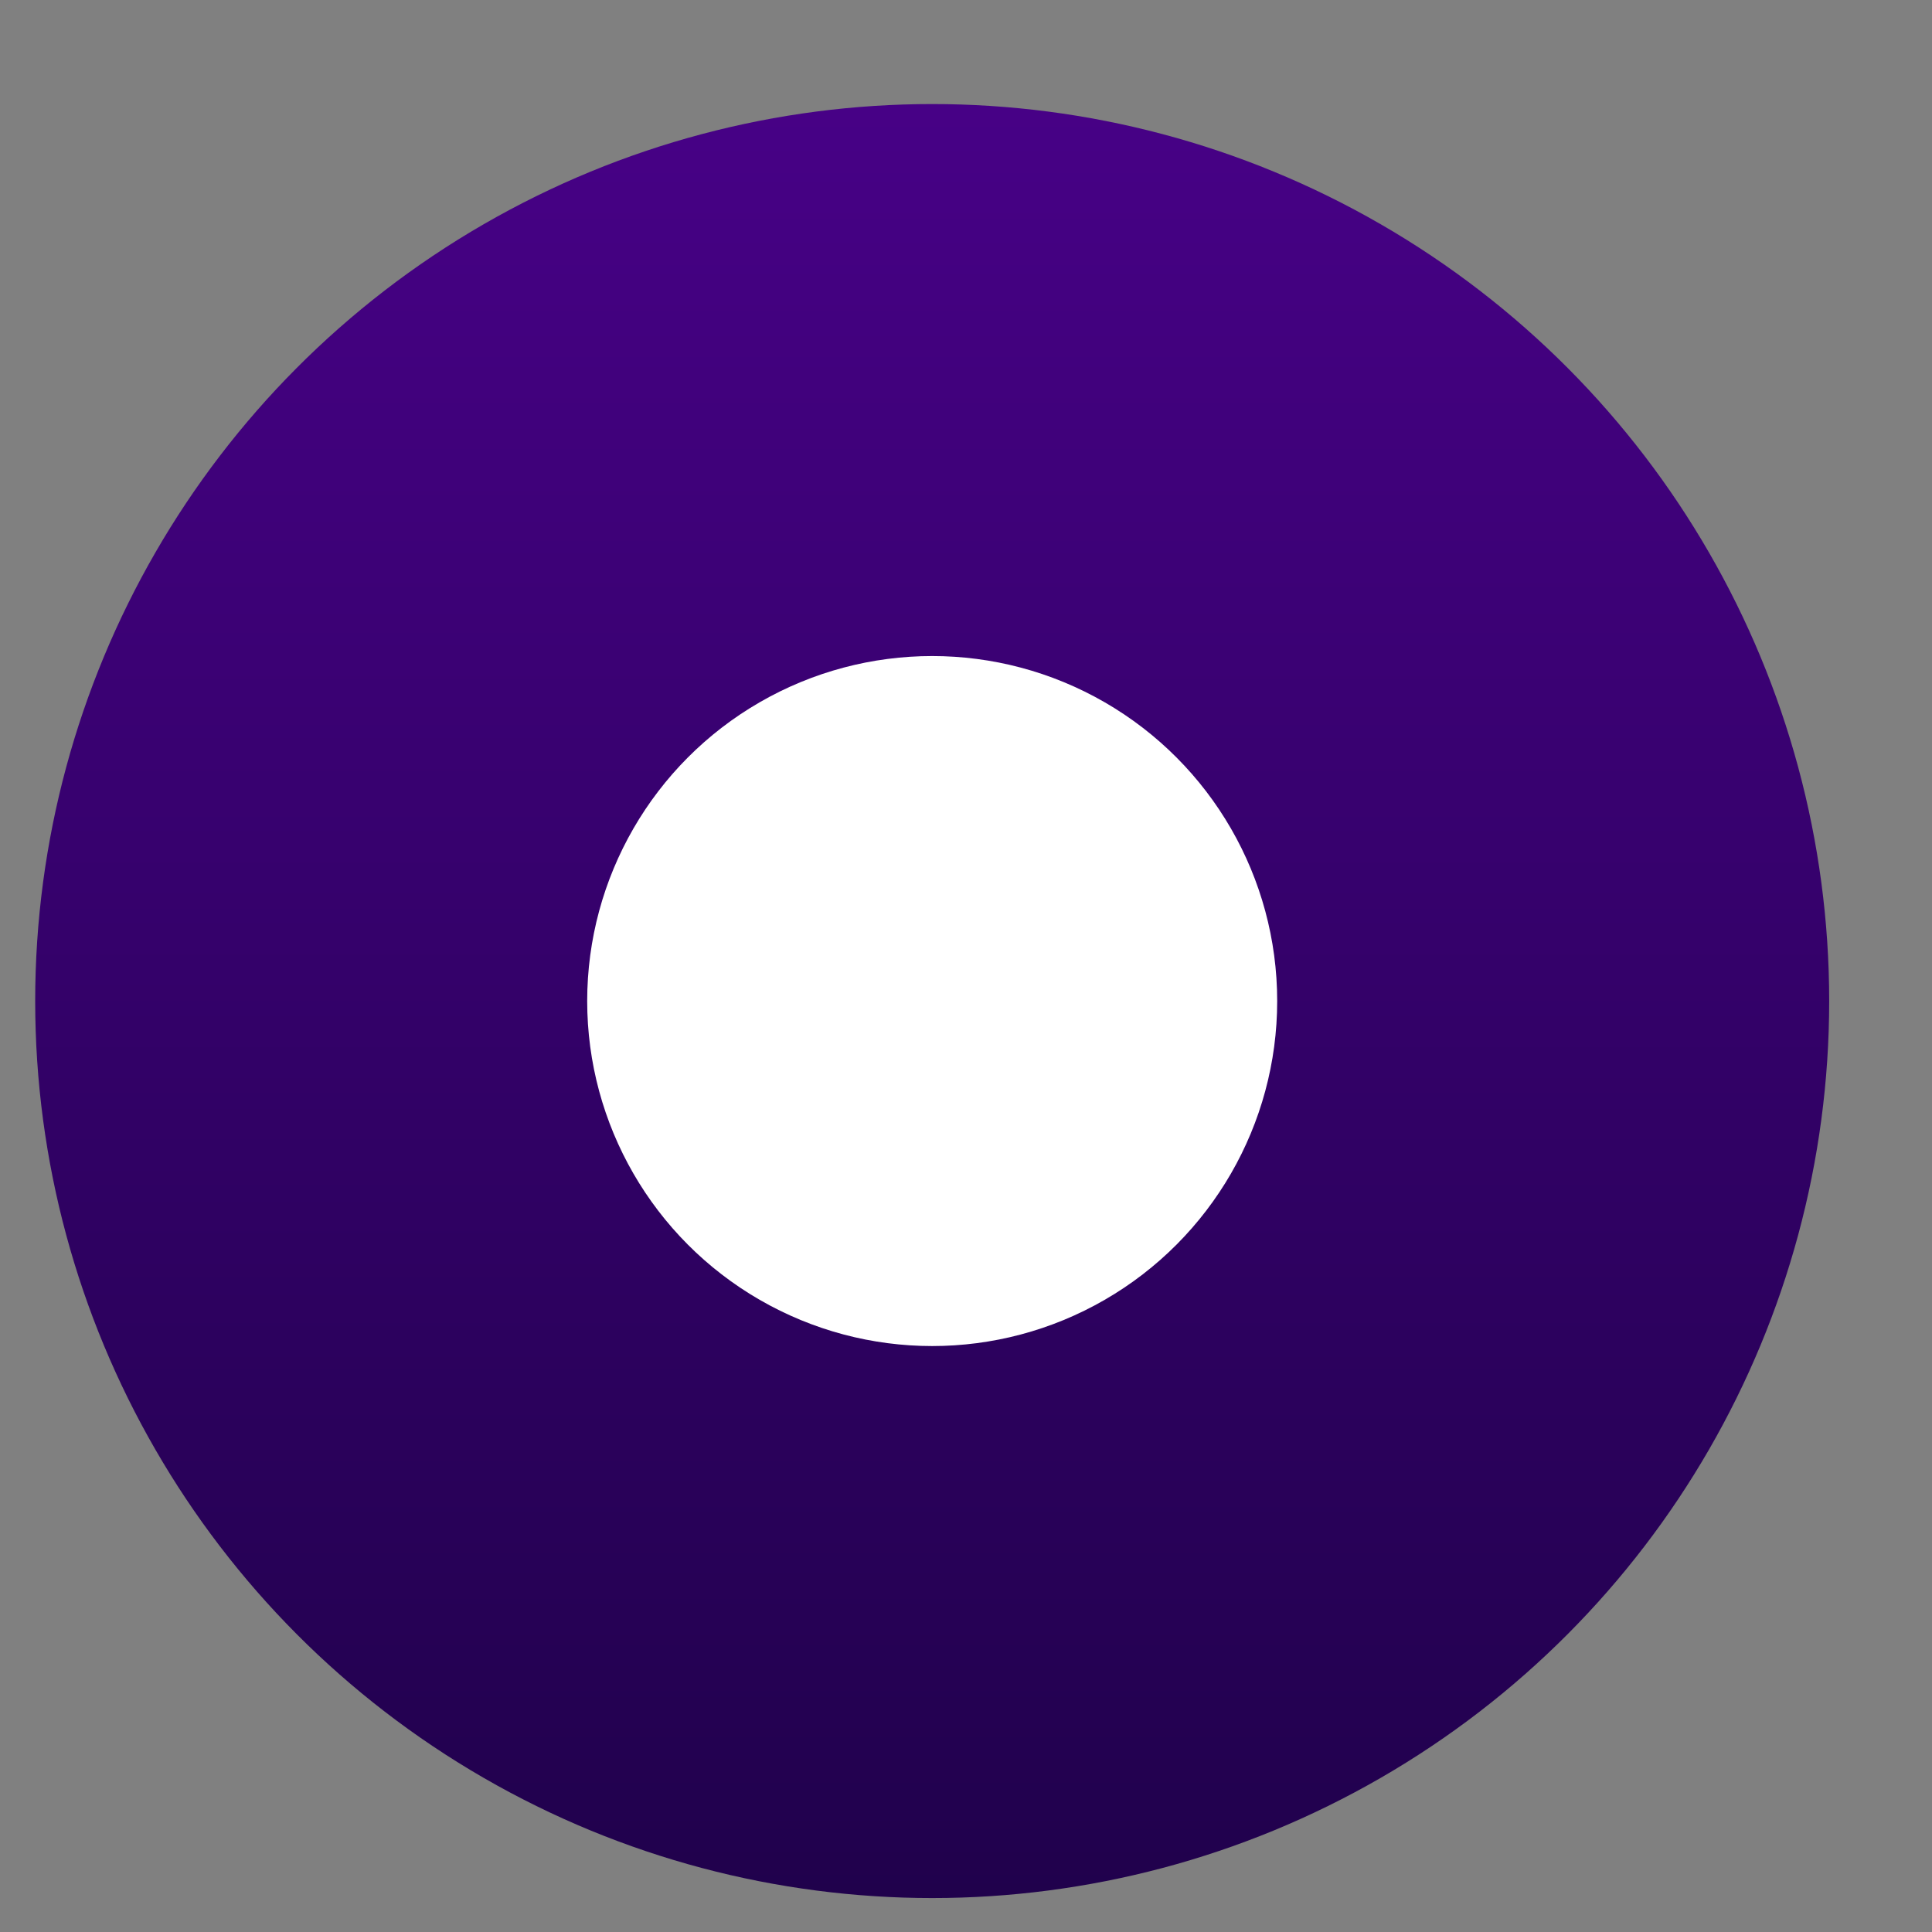 <svg width="14" height="14" viewBox="0 0 14 14" fill="none" xmlns="http://www.w3.org/2000/svg">
<rect x="0" y="0" width="14" height="14" fill="#808080" stroke="none"/>
<circle cx="6.755" cy="7.254" r="6.5" fill="url(#paint0_linear_4_772)"/>
<circle cx="6.755" cy="7.254" r="2.5" fill="white"/>
<defs>
<linearGradient id="paint0_linear_4_772" x1="8.156" y1="13.754" x2="8.156" y2="0.754" gradientUnits="userSpaceOnUse">
<stop stop-color="#20014C"/>
<stop offset="1" stop-color="#470186"/>
</linearGradient>
</defs>
</svg>
